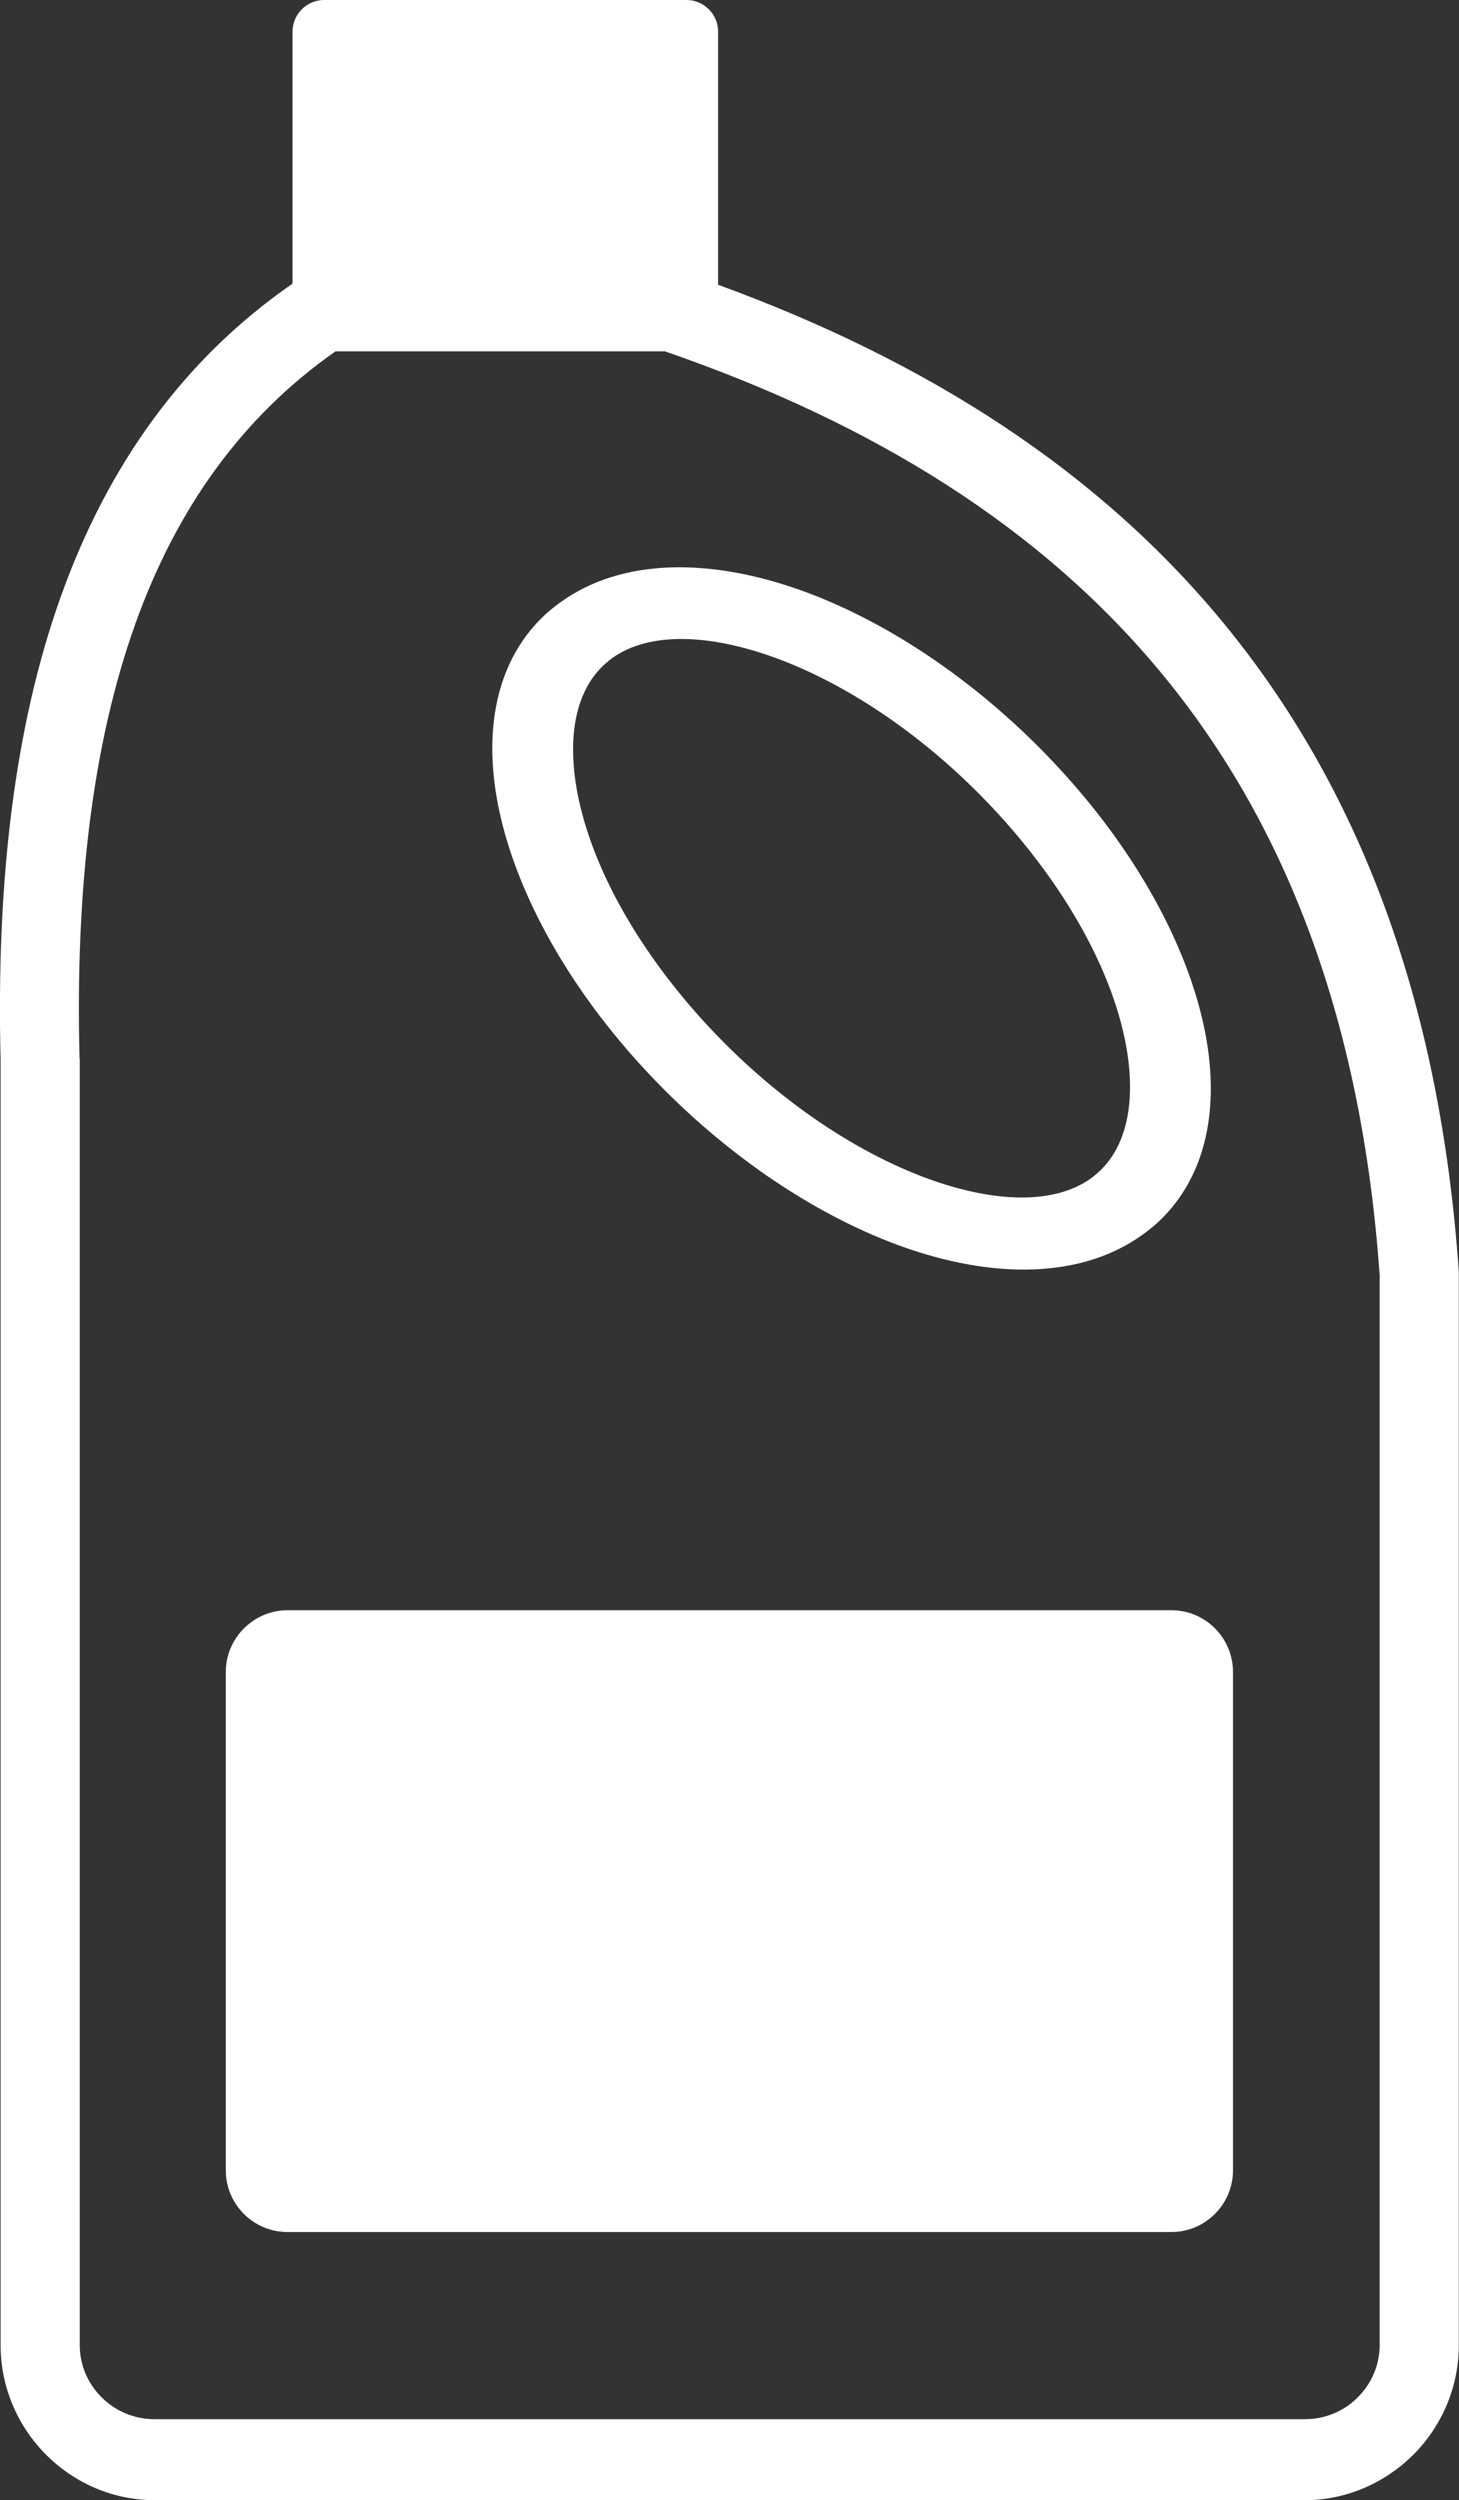 <?xml version="1.0" encoding="UTF-8"?>
<svg xmlns="http://www.w3.org/2000/svg" xmlns:xlink="http://www.w3.org/1999/xlink" id="Layer_1" x="0px" y="0px" viewBox="0 0 71.72 122.88" style="enable-background:new 0 0 71.72 122.88" xml:space="preserve" width="71.72" height="122.88">
  <rect x="0" y="0" width="71.72" height="122.88" fill="#333333" stroke="none"/>
  <g fill="#FFFFFF">
    <path d="M35.31,14C45.55,17.74,54,23.12,60.2,30.69c6.56,8.01,10.58,18.4,11.51,31.81l0,0.14h0v52.62c0,2.1-0.86,4.01-2.24,5.39 c-1.38,1.37-3.27,2.23-5.34,2.23H7.61c-2.07,0-3.96-0.85-5.34-2.23c-1.38-1.38-2.24-3.29-2.24-5.39V52.2l0-0.12 c-0.22-8.7,0.67-16.37,2.97-22.79c2.31-6.44,6.01-11.63,11.38-15.35V1.55c0-0.85,0.7-1.55,1.55-1.55h17.82 c0.85,0,1.55,0.7,1.55,1.55V14L35.31,14z M14.13,79.14h43.45c1.67,0,3.03,1.36,3.03,3.03v24.5c0,1.67-1.36,3.03-3.03,3.03H14.13 c-1.67,0-3.03-1.36-3.03-3.03v-24.5C11.1,80.51,12.47,79.14,14.13,79.14L14.13,79.14z M56.14,60.7c-3,2.15-7.35,2.19-11.95,0.51 c-4.23-1.55-8.75-4.58-12.57-8.73c-1.02-1.11-1.93-2.23-2.73-3.35c-2.54-3.55-4.1-7.21-4.55-10.42c-0.49-3.48,0.3-6.52,2.49-8.53 c0.22-0.2,0.47-0.4,0.75-0.6c3-2.15,7.35-2.19,11.95-0.51c4.23,1.55,8.75,4.58,12.57,8.73c1.02,1.11,1.93,2.23,2.73,3.35 c2.54,3.55,4.1,7.21,4.55,10.42c0.49,3.48-0.3,6.52-2.49,8.53C56.67,60.3,56.42,60.5,56.14,60.7L56.14,60.7z M45.61,57.93 c3.27,1.19,6.2,1.28,8.01-0.01c0.13-0.09,0.25-0.2,0.39-0.32c1.32-1.21,1.77-3.24,1.43-5.68c-0.38-2.71-1.72-5.83-3.94-8.93 c-0.73-1.02-1.55-2.03-2.44-3c-3.37-3.67-7.31-6.33-10.95-7.66c-3.27-1.19-6.2-1.28-8.01,0.01c-0.13,0.09-0.25,0.2-0.39,0.32 c-1.32,1.21-1.77,3.24-1.43,5.68c0.38,2.71,1.72,5.83,3.94,8.93c0.73,1.02,1.55,2.03,2.44,3C38.04,53.95,41.98,56.6,45.61,57.93 L45.61,57.93z M57.22,33.24c-5.99-7.32-14.33-12.45-24.53-15.97h-16.2c-4.61,3.23-7.81,7.74-9.83,13.37 c-2.13,5.94-2.96,13.13-2.75,21.34c0.01,0.07,0.01,0.15,0.01,0.22v63.06c0,1,0.41,1.9,1.07,2.56c0.67,0.67,1.59,1.08,2.61,1.08 h56.54c1.02,0,1.95-0.41,2.61-1.08c0.66-0.66,1.07-1.57,1.07-2.56V62.67C66.94,50.21,63.24,40.59,57.22,33.24L57.22,33.24z" fill="#FFFFFF"></path>
  </g>
</svg>
